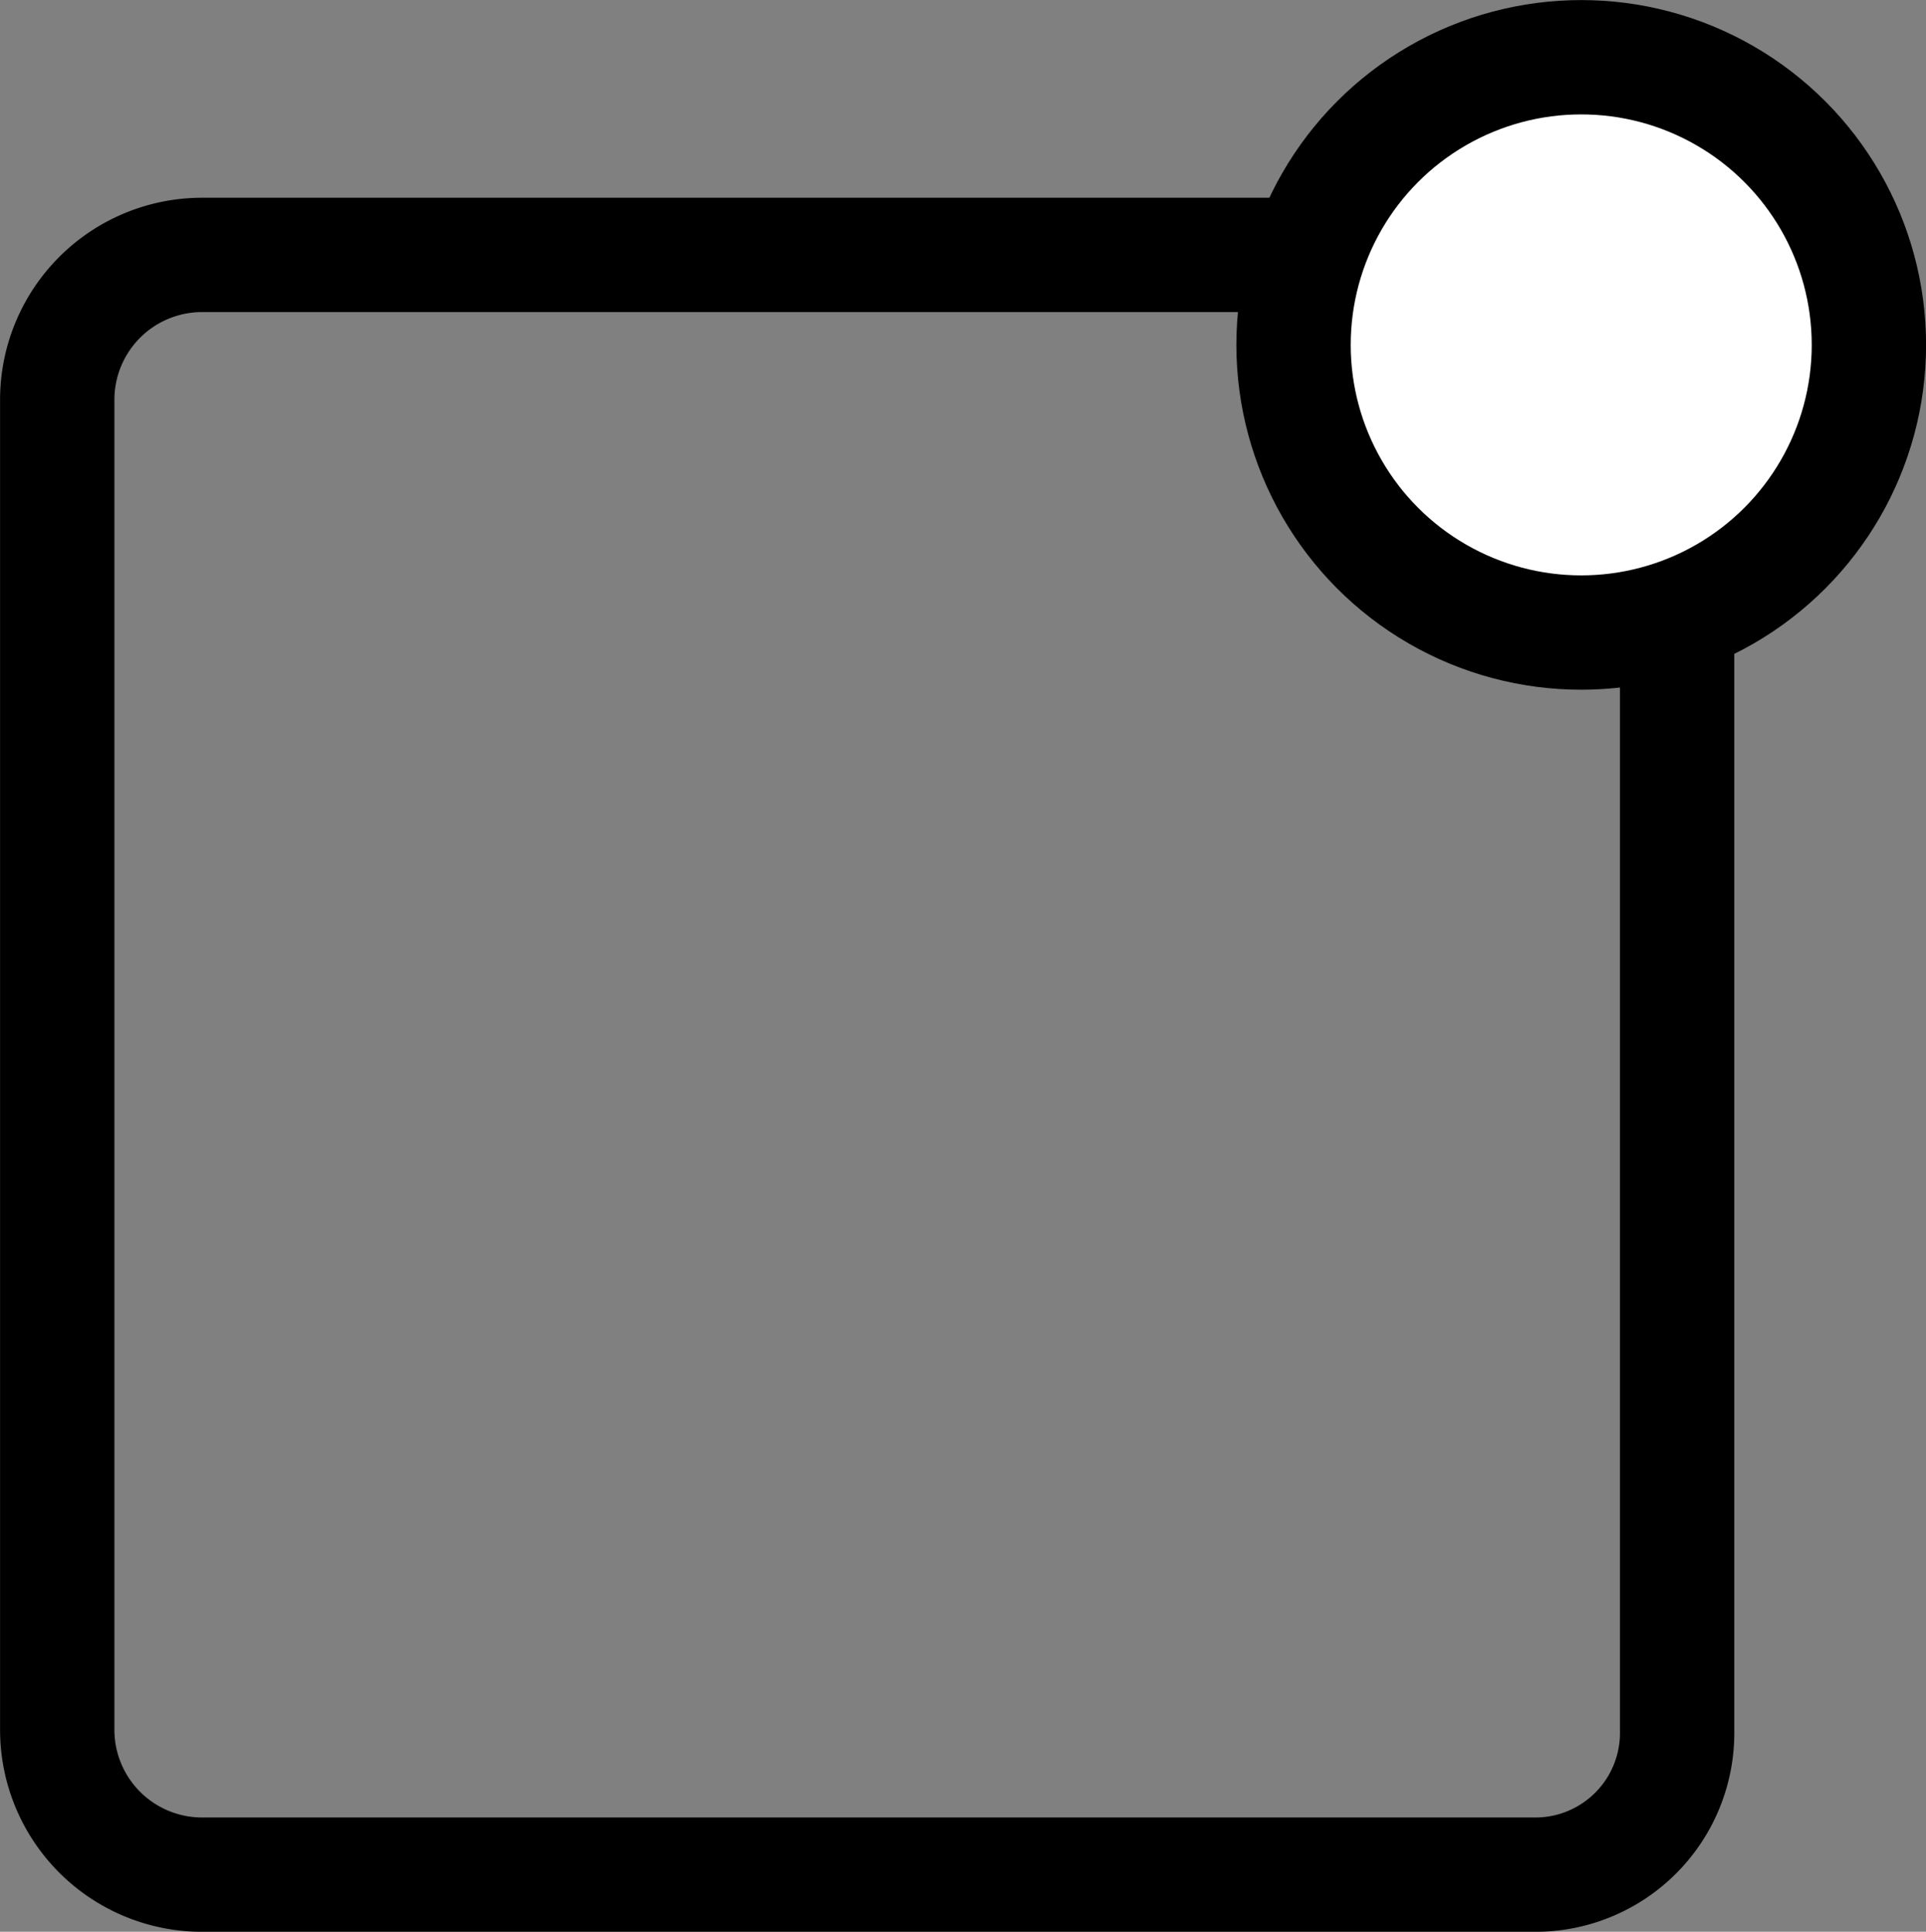 <svg id="編集モード" xmlns="http://www.w3.org/2000/svg" viewBox="0 0 130.55 130.95"><rect x="0" y="0" width="130.55" height="130.95" fill="#808080" stroke="none"/><defs><style>.cls-1{fill:none;}.cls-1,.cls-2{stroke:#000;stroke-miterlimit:10;stroke-width:7.75px;}.cls-2{fill:#fff;}</style></defs><path class="cls-1" d="M104,127.08H13.68a9.82,9.82,0,0,1-9.8-9.8V27.08a9.82,9.82,0,0,1,9.8-9.8h90.2a9.82,9.82,0,0,1,9.8,9.8v90.2A9.61,9.61,0,0,1,104,127.08Z"/><circle class="cls-2" cx="107.18" cy="23.38" r="19.5"/></svg>